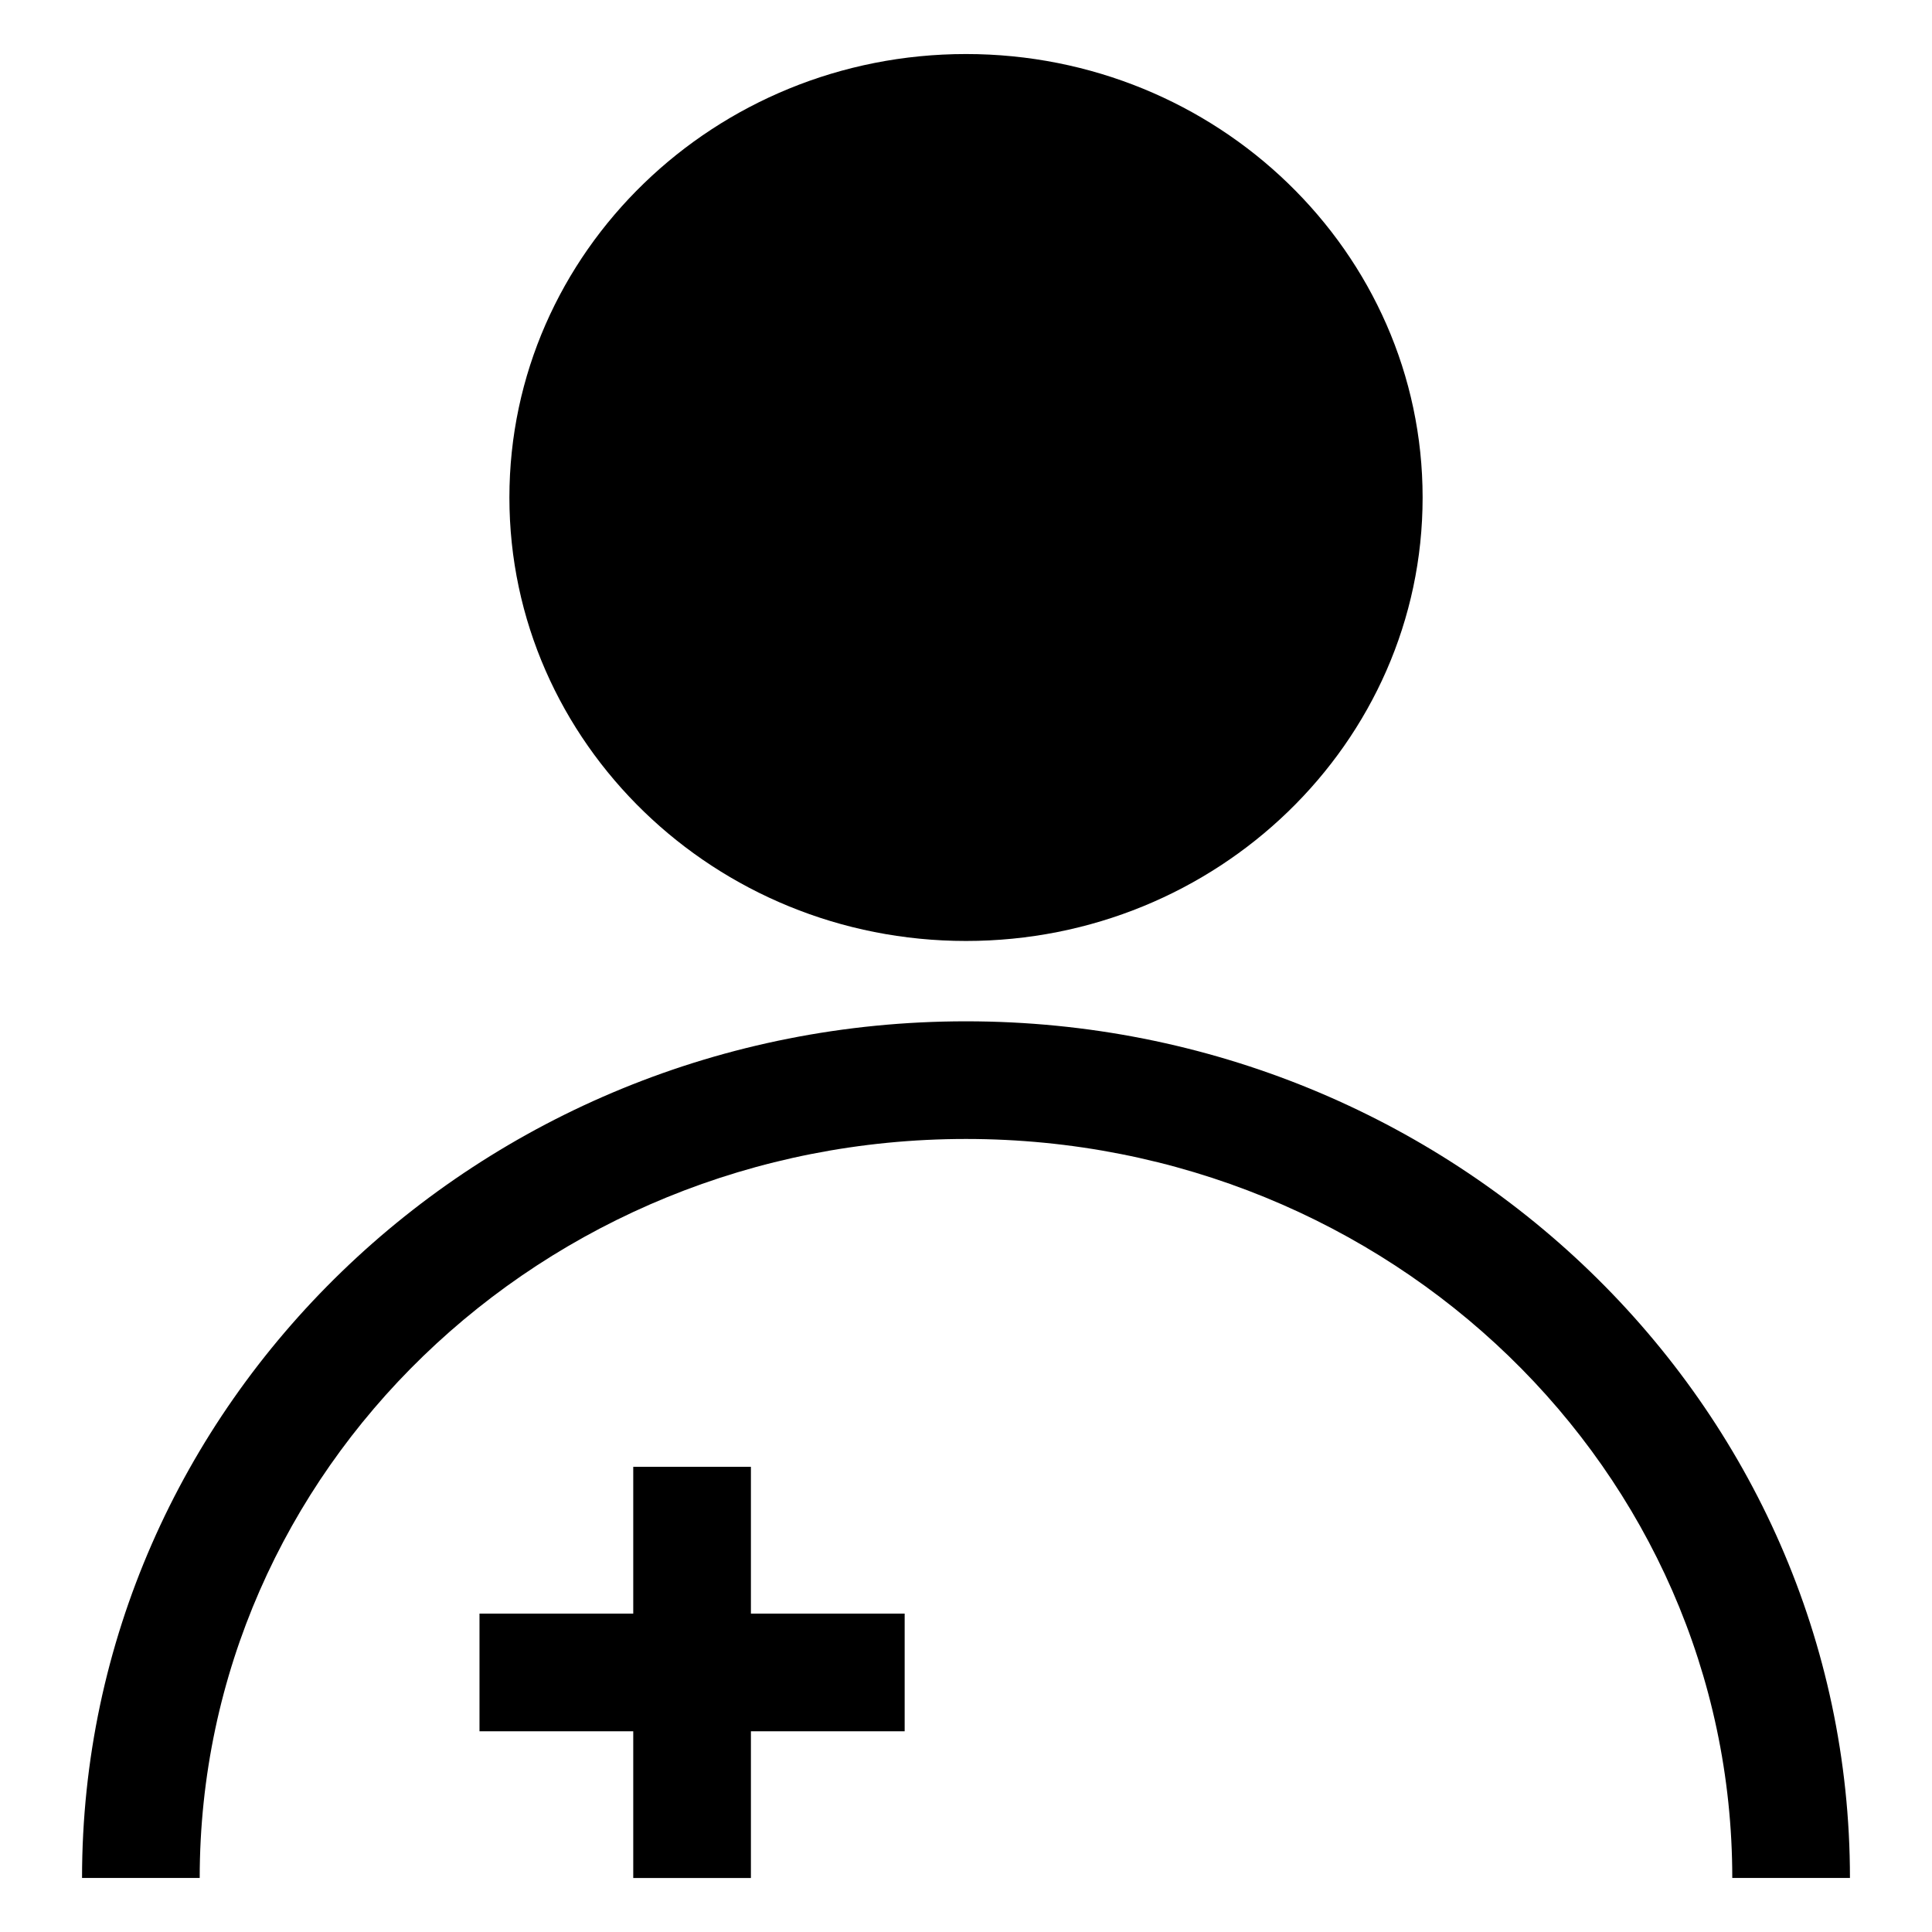 <?xml version="1.0" encoding="UTF-8"?>
<!-- The Best Svg Icon site in the world: iconSvg.co, Visit us! https://iconsvg.co -->
<svg fill="#000000" width="800px" height="800px" version="1.1" viewBox="144 144 512 512" xmlns="http://www.w3.org/2000/svg">
 <path d="m400 158.32c33.273 0 63.441 13.082 85.32 34.238 22.047 21.316 35.688 50.766 35.688 83.285 0 32.516-13.641 61.965-35.688 83.281-21.883 21.16-52.051 34.242-85.32 34.242-33.273 0-63.441-13.082-85.316-34.242-22.047-21.324-35.688-50.766-35.688-83.281s13.633-61.965 35.688-83.285c21.871-21.156 52.043-34.238 85.316-34.238zm-57 374.41v38.887h40.746v31.184h-40.746v38.883h-31.184v-38.883h-40.746v-31.184h40.746v-38.887zm-177.26 108.95h31.184c0-54.02 22.633-102.91 59.234-138.3 36.77-35.555 87.621-57.543 143.84-57.543 56.215 0 107.07 21.988 143.84 57.543 36.594 35.387 59.234 84.289 59.234 138.3h31.184c0-62.754-26.312-119.58-68.855-160.71-42.375-40.977-100.86-66.312-165.4-66.312-64.547 0-123.03 25.336-165.4 66.312-42.547 41.133-68.859 97.961-68.859 160.71z" fill-rule="evenodd"/>
</svg>